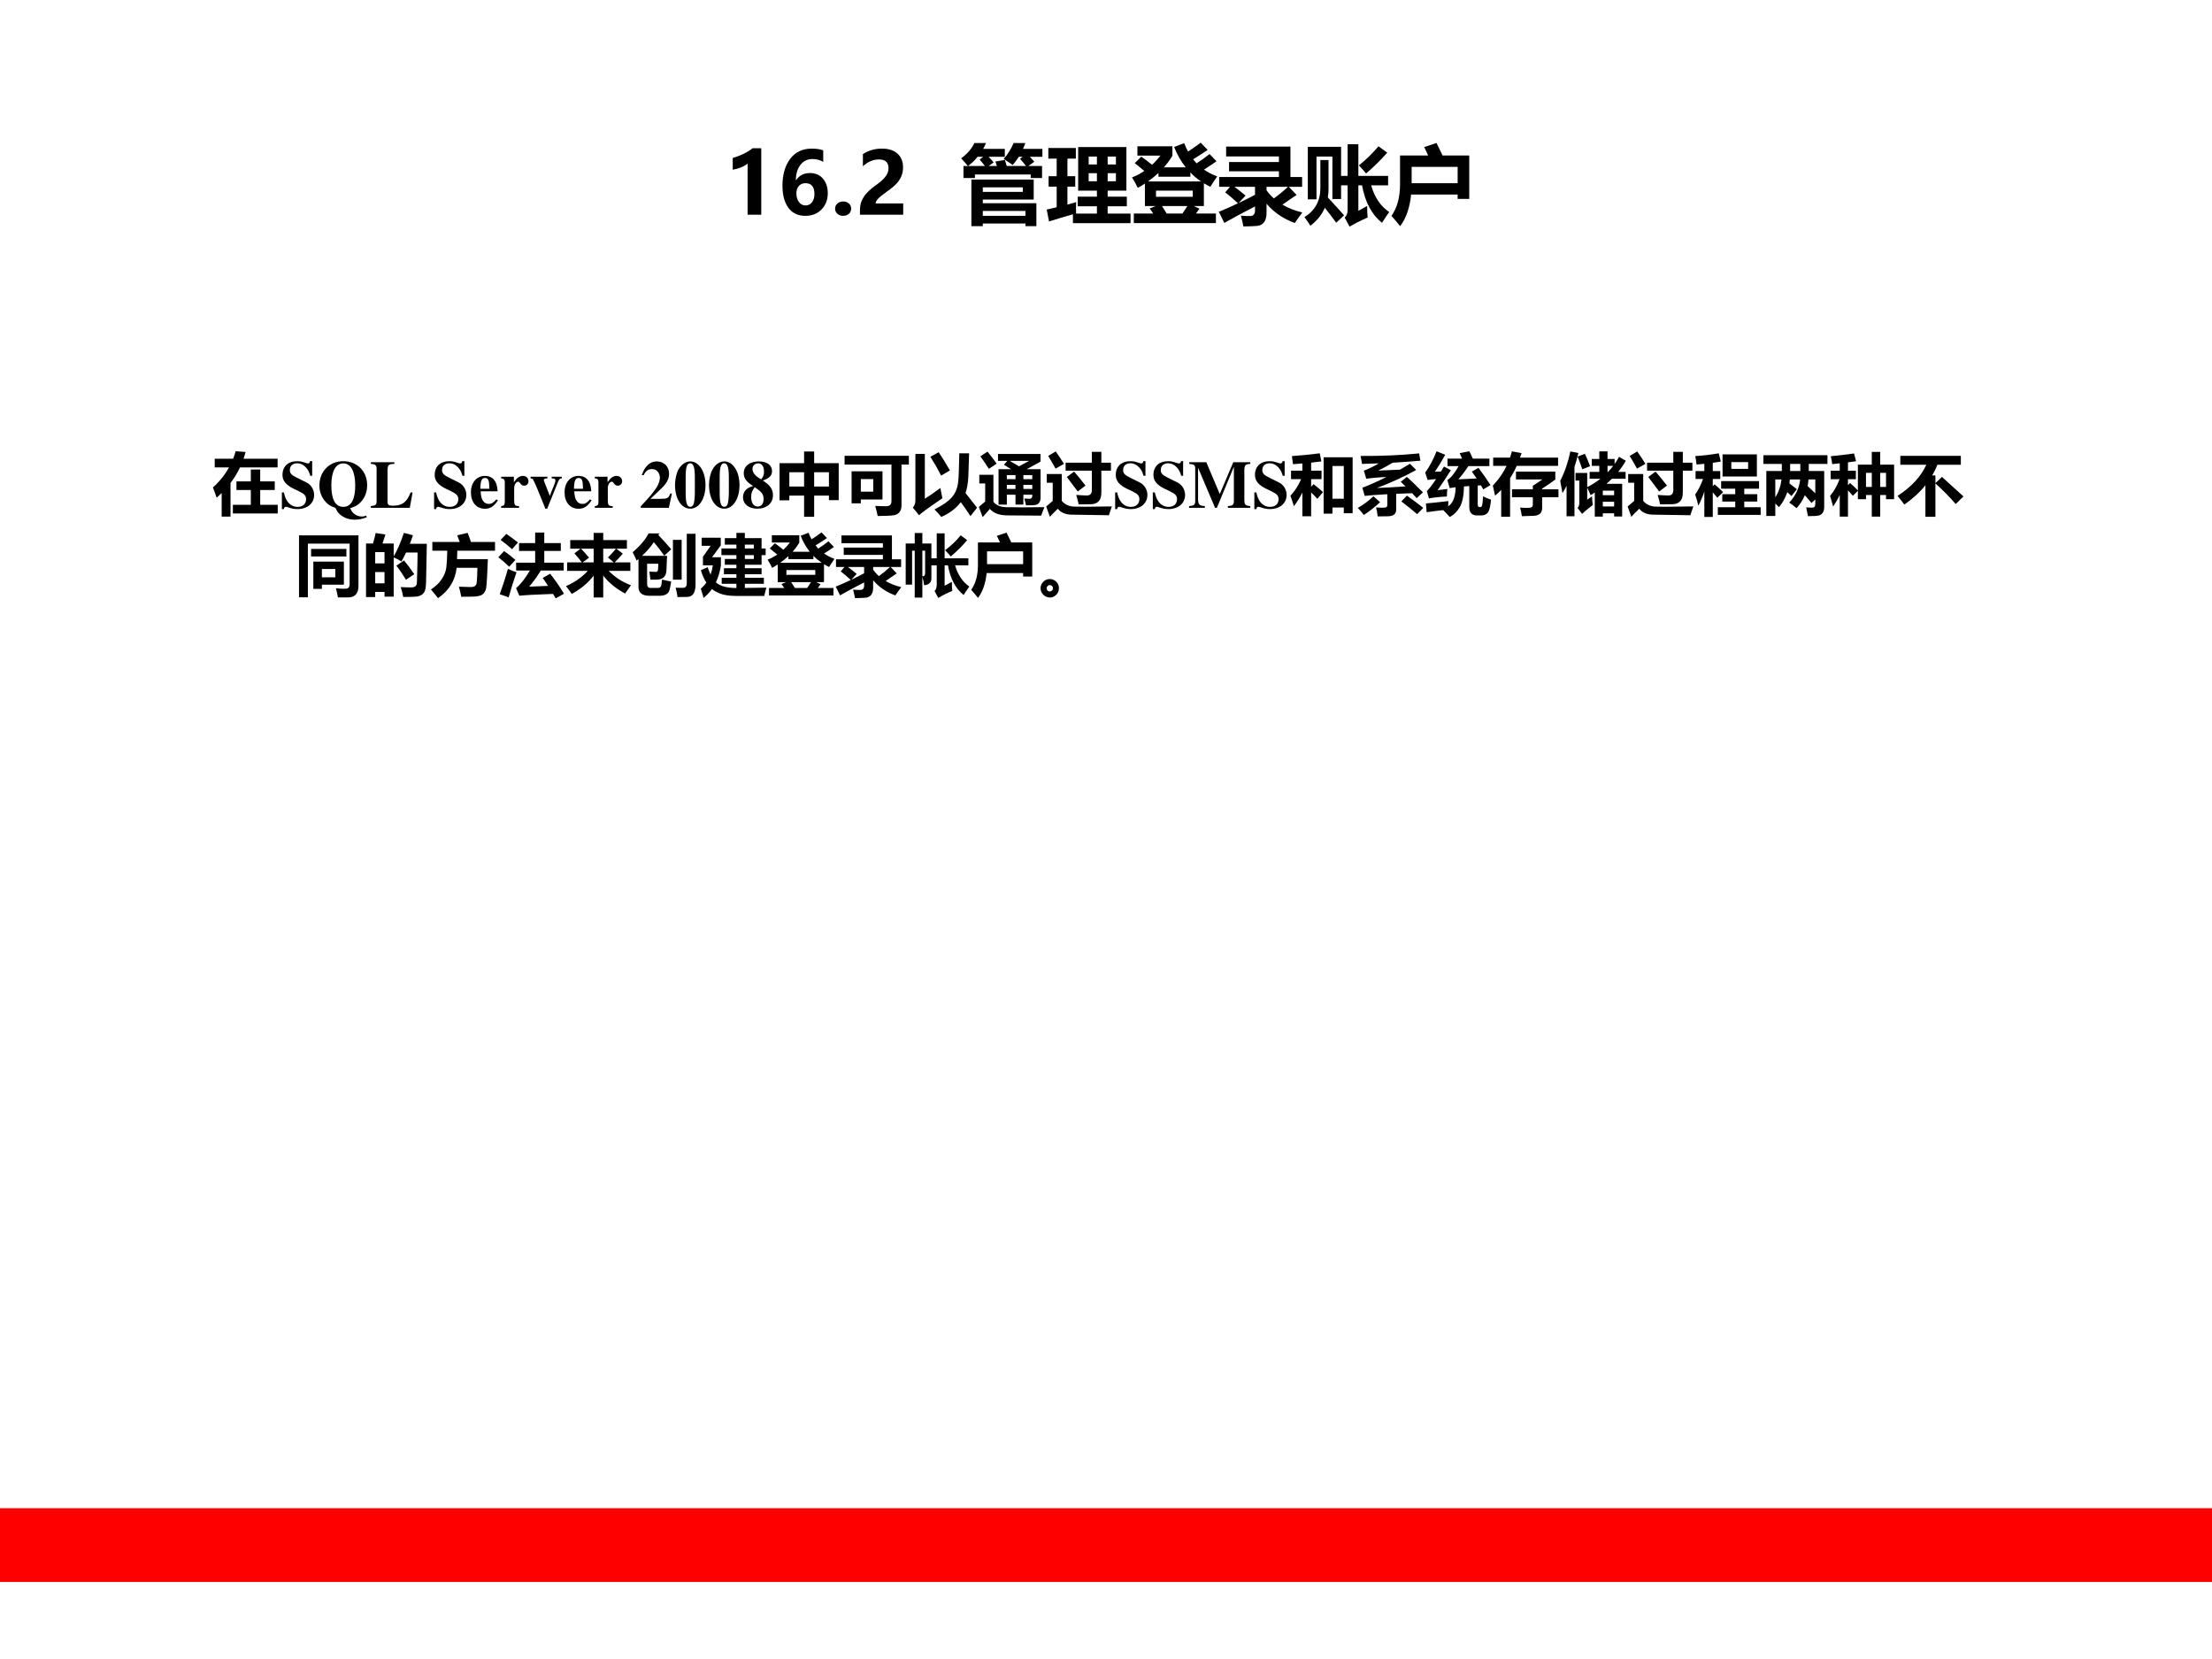 <?xml version="1.0" encoding="UTF-8" standalone="no"?>
<!DOCTYPE svg PUBLIC "-//W3C//DTD SVG 1.1//EN" "http://www.w3.org/Graphics/SVG/1.1/DTD/svg11.dtd">
<svg xmlns="http://www.w3.org/2000/svg" xmlns:xlink="http://www.w3.org/1999/xlink" version="1.1" width="720pt" height="540pt" viewBox="0 0 720 540">
<rect x="0" y="0" width="720" height="540" fill="#333333" stroke="none"/>
<g enable-background="new">
<g>
<g id="Layer-1" data-name="Artifact">
<clipPath id="cp92">
<path transform="matrix(1,0,0,-1,0,540)" d="M 0 0 L 720 0 L 720 540 L 0 540 Z " fill-rule="evenodd"/>
</clipPath>
<g clip-path="url(#cp92)">
<path transform="matrix(1,0,0,-1,0,540)" d="M 0 0 L 720 0 L 720 540 L 0 540 Z " fill="#ffffff" fill-rule="evenodd"/>
</g>
</g>
<g id="Layer-1" data-name="Artifact">
<clipPath id="cp93">
<path transform="matrix(1,0,0,-1,0,540)" d="M 0 0 L 720 0 L 720 540 L 0 540 Z " fill-rule="evenodd"/>
</clipPath>
<g clip-path="url(#cp93)">
<path transform="matrix(1,0,0,-1,0,540)" d="M 0 25.08 L 720 25.08 L 720 49.08 L 0 49.08 Z " fill="#ff0000" fill-rule="evenodd"/>
</g>
</g>
<g id="Layer-1" data-name="Span">
<clipPath id="cp94">
<path transform="matrix(1,0,0,-1,0,540)" d="M 0 0 L 720 0 L 720 540 L 0 540 Z " fill-rule="evenodd"/>
</clipPath>
<g clip-path="url(#cp94)">
<symbol id="font_5f_17">
<path d="M .332 .773 L .332 0 L .173 0 L .173 .595 C .154 .578 .127 .563 .093 .549 C .059 .536 .028 .528 0 .524 L 0 .66 C .089 .686 .166 .723 .231 .773 L .332 .773 Z "/>
</symbol>
<symbol id="font_5f_1c">
<path d="M .474 .628 C .436 .65 .394 .661 .349 .661 C .29 .661 .244 .638 .208 .592 C .174 .547 .156 .488 .156 .415 L .159 .415 C .195 .47 .249 .498 .32 .498 C .383 .498 .434 .476 .471 .433 C .508 .389 .527 .333 .527 .263 C .527 .187 .503 .124 .454 .074 C .406 .025 .344 0 .268 0 C .181 0 .115 .031 .069 .094 C .023 .156 0 .242 0 .351 C 0 .479 .03 .582 .089 .662 C .149 .742 .232 .782 .339 .782 C .396 .782 .441 .775 .474 .762 L .474 .628 M .162 .262 C .162 .223 .171 .189 .191 .162 C .21 .135 .236 .121 .268 .121 C .3 .121 .326 .134 .344 .159 C .363 .184 .372 .215 .372 .253 C .372 .338 .337 .38 .267 .38 C .236 .38 .21 .369 .19 .347 C .171 .324 .162 .296 .162 .262 Z "/>
</symbol>
<symbol id="font_5f_14">
<path d="M 0 .084 C 0 .108 .009 .128 .028 .144 C .046 .16 .069 .167 .094 .167 C .12 .167 .142 .16 .16 .144 C .178 .128 .187 .108 .187 .084 C .187 .059 .178 .039 .16 .023 C .142 .008 .12 0 .092 0 C .067 0 .045 .008 .027 .024 C .009 .04 0 .06 0 .084 Z "/>
</symbol>
<symbol id="font_5f_18">
<path d="M .182 .131 L .503 .131 L .503 0 L 0 0 L 0 .056 C 0 .096 .007 .132 .021 .164 C .036 .197 .056 .227 .082 .255 C .107 .283 .146 .316 .2 .354 C .249 .39 .283 .423 .302 .451 C .322 .479 .332 .509 .332 .541 C .332 .609 .294 .643 .22 .643 C .155 .643 .093 .617 .034 .564 L .034 .705 C .1 .748 .174 .769 .256 .769 C .332 .769 .392 .75 .436 .711 C .479 .673 .501 .619 .501 .552 C .501 .514 .495 .48 .482 .449 C .47 .419 .451 .39 .427 .364 C .403 .337 .365 .305 .312 .268 C .26 .231 .226 .203 .208 .183 C .191 .163 .182 .146 .182 .131 Z "/>
</symbol>
<symbol id="font_5f_3">
<path d="M -2147483500 -2147483500 Z "/>
</symbol>
<use xlink:href="#font_5f_17" transform="matrix(27.984,0,0,-27.984,238.502,69.89)"/>
<use xlink:href="#font_5f_1c" transform="matrix(27.984,0,0,-27.984,254.689,70.259)"/>
<use xlink:href="#font_5f_14" transform="matrix(27.984,0,0,-27.984,271.819,70.259)"/>
<use xlink:href="#font_5f_18" transform="matrix(27.984,0,0,-27.984,279.918,69.89)"/>
<use xlink:href="#font_5f_3" transform="matrix(27.984,0,0,-27.984,60095178000,-60095178000)"/>
<use xlink:href="#font_5f_3" transform="matrix(27.984,0,0,-27.984,60095178000,-60095178000)"/>
</g>
</g>
<g id="Layer-1" data-name="Span">
<clipPath id="cp96">
<path transform="matrix(1,0,0,-1,0,540)" d="M 0 0 L 720 0 L 720 540 L 0 540 Z " fill-rule="evenodd"/>
</clipPath>
<g clip-path="url(#cp96)">
<symbol id="font_61_961">
<path d="M .027 .7 L .078 .7 C .063 .72 .037 .749 0 .789 C .071 .841 .122 .9 .154 .967 L .289 .967 C .279 .943 .268 .921 .256 .899 L .508 .899 L .508 .807 L .32 .807 C .34 .785 .359 .764 .378 .742 L .321 .7 L .416 .7 C .41 .717 .404 .734 .398 .752 L .509 .771 C .516 .748 .523 .724 .53 .7 L .755 .7 C .728 .734 .705 .762 .685 .783 L .715 .807 L .671 .807 C .649 .773 .625 .741 .599 .712 C .58 .726 .545 .75 .495 .783 C .542 .835 .58 .896 .61 .967 L .746 .967 C .738 .943 .729 .921 .72 .899 L .945 .899 L .945 .807 L .799 .807 C .816 .788 .834 .769 .851 .75 L .782 .7 L .941 .7 L .941 .56 L .809 .56 L .809 .601 L .16 .601 L .16 .56 L .027 .56 L .027 .7 M .748 .177 L .252 .177 L .252 .12 L .748 .12 L .748 .177 M .717 .399 L .717 .452 L .252 .452 L .252 .399 L .717 .399 M .08 .7 L .277 .7 C .26 .722 .239 .747 .216 .775 L .256 .807 L .191 .807 C .159 .767 .122 .731 .08 .7 M .844 .542 L .844 .31 L .252 .31 L .252 .267 L .875 .267 L .875 0 L .748 0 L .748 .031 L .252 .031 L .252 0 L .119 0 L .119 .542 L .844 .542 Z "/>
</symbol>
<symbol id="font_61_8c2">
<path d="M .027 .02 L 0 .158 L .116 .185 L .116 .425 L .022 .425 L .022 .546 L .116 .546 L .116 .751 L .019 .751 L .019 .874 L .339 .874 L .339 .751 L .241 .751 L .241 .546 L .332 .546 L .332 .425 L .241 .425 L .241 .216 C .276 .226 .31 .235 .343 .245 C .34 .199 .34 .154 .342 .111 L .584 .111 L .584 .196 L .361 .196 L .361 .308 L .584 .308 L .584 .378 L .366 .378 L .366 .885 L .927 .885 L .927 .378 L .709 .378 L .709 .308 L .932 .308 L .932 .196 L .709 .196 L .709 .111 L .975 .111 L .975 0 L .305 0 L .305 .103 C .219 .079 .126 .051 .027 .02 M .805 .775 L .709 .775 L .709 .683 L .805 .683 L .805 .775 M .488 .683 L .584 .683 L .584 .775 L .488 .775 L .488 .683 M .805 .487 L .805 .581 L .709 .581 L .709 .487 L .805 .487 M .488 .487 L .584 .487 L .584 .581 L .488 .581 L .488 .487 Z "/>
</symbol>
<symbol id="font_61_8e6">
<path d="M .799 .935 L .88 .851 C .825 .813 .768 .777 .711 .742 C .724 .725 .737 .71 .751 .695 C .806 .73 .856 .766 .902 .803 L .983 .719 C .937 .687 .889 .654 .837 .622 C .883 .59 .935 .563 .991 .543 C .968 .51 .941 .47 .911 .422 C .885 .435 .86 .448 .836 .463 L .836 .198 L .718 .198 L .785 .167 L .744 .111 L .976 .111 L .976 0 L .021 0 L .021 .111 L .247 .111 C .231 .135 .217 .155 .205 .17 L .275 .198 L .15 .198 L .15 .46 C .124 .442 .096 .425 .067 .409 C .049 .448 .027 .488 0 .531 C .051 .551 .098 .576 .143 .606 C .109 .635 .073 .665 .032 .697 L .108 .773 C .152 .742 .194 .71 .233 .678 C .268 .71 .301 .746 .331 .785 L .063 .785 L .063 .893 L .47 .893 L .47 .783 C .442 .736 .409 .691 .371 .648 L .625 .648 C .57 .717 .525 .796 .49 .885 L .607 .93 C .62 .895 .635 .863 .652 .832 C .705 .867 .754 .901 .799 .935 M .186 .484 L .803 .484 C .758 .515 .716 .549 .679 .588 L .679 .539 L .308 .539 L .308 .583 C .271 .549 .23 .516 .186 .484 M .707 .306 L .707 .377 L .279 .377 L .279 .306 L .707 .306 M .404 .111 L .587 .111 C .607 .142 .626 .171 .644 .198 L .349 .198 C .367 .17 .386 .141 .404 .111 Z "/>
</symbol>
<symbol id="font_61_6a2">
<path d="M .004 .575 L .699 .575 L .699 .641 L .119 .641 L .119 .749 L .699 .749 L .699 .814 L .085 .814 L .085 .929 L .833 .929 L .833 .575 L .969 .575 L .969 .461 L .814 .461 L .905 .366 C .847 .328 .792 .29 .74 .253 C .807 .214 .883 .184 .971 .162 C .932 .11 .903 .069 .884 .04 C .753 .087 .643 .161 .555 .264 L .555 .157 C .555 .06 .514 .009 .433 .005 C .394 .002 .345 .001 .286 0 C .276 .049 .267 .09 .257 .125 C .302 .122 .338 .12 .362 .121 C .401 .121 .421 .142 .421 .184 L .421 .233 C .274 .157 .155 .093 .064 .041 L 0 .17 C .078 .202 .152 .235 .223 .269 C .169 .319 .12 .362 .074 .396 L .13 .461 L .004 .461 L .004 .575 M .421 .368 L .421 .461 L .181 .461 C .22 .432 .264 .398 .311 .359 L .23 .272 C .298 .304 .361 .336 .421 .368 M .64 .326 C .694 .364 .749 .409 .804 .461 L .555 .461 L .555 .421 C .579 .386 .608 .354 .64 .326 Z "/>
</symbol>
<symbol id="font_61_a92">
<path d="M .973 .481 L .776 .481 C .815 .342 .885 .238 .986 .17 C .962 .138 .934 .096 .902 .045 C .783 .14 .705 .285 .67 .481 L .627 .481 L .627 .184 C .664 .204 .698 .223 .729 .241 C .729 .194 .731 .149 .735 .107 C .647 .068 .577 .032 .525 0 L .468 .106 C .491 .127 .502 .156 .502 .195 L .502 .481 L .426 .481 L .426 .322 L .325 .322 L .325 .816 L .14 .816 L .14 .318 L .039 .318 L .039 .929 L .426 .929 L .426 .591 L .502 .591 L .502 .959 L .627 .959 L .627 .591 L .973 .591 L .973 .481 M .861 .935 L .963 .861 C .889 .777 .807 .696 .717 .619 C .689 .652 .661 .684 .633 .713 C .712 .775 .788 .849 .861 .935 M .185 .775 L .28 .775 L .28 .444 C .28 .408 .278 .373 .272 .34 C .352 .254 .415 .185 .461 .132 L .369 .046 C .331 .099 .287 .157 .237 .22 C .202 .139 .146 .069 .069 .011 C .052 .039 .029 .072 0 .111 C .123 .188 .185 .3 .185 .448 L .185 .775 Z "/>
</symbol>
<symbol id="font_61_6d0">
<path d="M .1 .822 L .427 .822 C .409 .863 .394 .895 .381 .92 L .524 .968 C .541 .935 .564 .886 .595 .822 L .905 .822 L .905 .317 L .77 .317 L .77 .368 L .229 .368 C .213 .213 .17 .09 .101 0 C .063 .048 .029 .088 0 .12 C .066 .213 .1 .334 .1 .485 L .1 .822 M .77 .5 L .77 .69 L .235 .69 L .235 .5 L .77 .5 Z "/>
</symbol>
<use xlink:href="#font_61_961" transform="matrix(27.984,0,0,-27.984,312.852,73.62)"/>
<use xlink:href="#font_61_8c2" transform="matrix(27.984,0,0,-27.984,340.699,72.636)"/>
<use xlink:href="#font_61_8e6" transform="matrix(27.984,0,0,-27.984,368.465,72.609)"/>
<use xlink:href="#font_61_6a2" transform="matrix(27.984,0,0,-27.984,396.722,73.702)"/>
<use xlink:href="#font_61_a92" transform="matrix(27.984,0,0,-27.984,424.597,73.784)"/>
<use xlink:href="#font_61_6d0" transform="matrix(27.984,0,0,-27.984,452.909,73.62)"/>
</g>
</g>
<g id="Layer-1" data-name="Span">
<clipPath id="cp98">
<path transform="matrix(1,0,0,-1,0,540)" d="M 0 0 L 720 0 L 720 540 L 0 540 Z " fill-rule="evenodd"/>
</clipPath>
<g clip-path="url(#cp98)">
<symbol id="font_61_5a7">
<path d="M .027 .858 L .3 .858 C .314 .894 .326 .931 .337 .969 L .484 .958 C .476 .924 .465 .891 .454 .858 L .959 .858 L .959 .729 L .401 .729 C .363 .647 .316 .57 .261 .498 L .261 0 L .13 0 L .13 .349 C .106 .326 .081 .303 .055 .28 C .036 .34 .018 .39 0 .432 C .099 .52 .178 .619 .239 .729 L .027 .729 L .027 .858 M .296 .175 L .562 .175 L .562 .394 L .349 .394 L .349 .522 L .562 .522 L .562 .698 L .701 .698 L .701 .522 L .917 .522 L .917 .394 L .701 .394 L .701 .175 L .961 .175 L .961 .046 L .296 .046 L .296 .175 Z "/>
</symbol>
<use xlink:href="#font_61_5a7" transform="matrix(21.96,0,0,-21.96,69.3,168.153)"/>
</g>
</g>
<g id="Layer-1" data-name="Span">
<clipPath id="cp99">
<path transform="matrix(1,0,0,-1,0,540)" d="M 0 0 L 720 0 L 720 540 L 0 540 Z " fill-rule="evenodd"/>
</clipPath>
<g clip-path="url(#cp99)">
<symbol id="font_64_34">
<path d="M .449 .494 L .449 .711 L .419 .711 C .411 .684 .405 .677 .387 .677 C .378 .677 .366 .68 .345 .687 C .299 .704 .267 .71 .228 .71 C .092 .71 .009 .633 .009 .506 C .009 .419 .061 .356 .18 .299 L .247 .267 C .335 .225 .359 .199 .359 .146 C .359 .077 .31 .033 .233 .033 C .174 .033 .125 .058 .087 .107 C .06 .144 .046 .177 .029 .247 L 0 .247 L 0 0 L .029 0 C .035 .026 .043 .034 .059 .034 C .067 .034 .078 .031 .1 .024 C .149 .007 .186 0 .23 0 C .378 0 .478 .085 .478 .211 C .478 .286 .433 .361 .368 .393 L .221 .466 C .14 .506 .118 .531 .118 .579 C .118 .641 .16 .679 .228 .679 C .273 .679 .315 .66 .351 .623 C .385 .588 .401 .559 .421 .494 L .449 .494 Z "/>
</symbol>
<symbol id="font_64_32">
<path d="M .695 .059 C .661 .049 .648 .047 .628 .047 C .581 .047 .536 .065 .502 .099 C .483 .118 .473 .133 .455 .17 C .536 .196 .571 .216 .614 .262 C .675 .327 .708 .413 .708 .51 C .708 .718 .56 .867 .354 .867 C .149 .867 0 .715 0 .507 C 0 .415 .031 .332 .089 .268 C .13 .222 .162 .202 .238 .174 C .259 .13 .271 .111 .294 .088 C .35 .032 .434 0 .522 0 C .583 0 .627 .009 .701 .035 L .695 .059 M .355 .834 C .467 .834 .531 .714 .531 .505 C .531 .3 .47 .19 .354 .19 C .238 .19 .177 .299 .177 .507 C .177 .717 .241 .834 .355 .834 Z "/>
</symbol>
<symbol id="font_64_2d">
<path d="M .619 .227 L .59 .227 C .557 .149 .537 .118 .502 .086 C .461 .049 .405 .031 .327 .031 C .266 .031 .248 .044 .248 .087 L .248 .559 C .25 .636 .264 .649 .349 .651 L .349 .676 L 0 .676 L 0 .651 C .066 .648 .085 .632 .086 .58 L .086 .096 C .085 .044 .071 .033 0 .025 L 0 0 L .578 0 L .619 .227 Z "/>
</symbol>
<symbol id="font_64_1">
<path d="M -2147483500 -2147483500 Z "/>
</symbol>
<symbol id="font_64_46">
<path d="M .377 .139 C .336 .09 .306 .072 .263 .072 C .224 .072 .195 .09 .174 .125 C .156 .157 .148 .19 .144 .259 L .396 .259 C .39 .343 .375 .39 .343 .428 C .311 .467 .264 .487 .208 .487 C .084 .487 0 .388 0 .242 C 0 .096 .082 0 .206 0 C .287 0 .336 .031 .401 .125 L .377 .139 M .139 .296 C .142 .416 .16 .456 .209 .456 C .256 .456 .271 .422 .273 .311 L .273 .296 L .139 .296 Z "/>
</symbol>
<symbol id="font_64_53">
<path d="M .266 .024 C .205 .027 .194 .04 .193 .103 L .193 .292 C .193 .344 .221 .387 .254 .387 C .262 .387 .271 .38 .282 .364 C .301 .337 .316 .328 .342 .328 C .379 .328 .405 .356 .405 .394 C .405 .44 .371 .473 .324 .473 C .274 .473 .236 .447 .189 .379 L .189 .461 L 0 .461 L 0 .437 C .042 .432 .053 .42 .054 .378 L .054 .084 C .053 .042 .043 .031 0 .024 L 0 0 L .266 0 L .266 .024 Z "/>
</symbol>
<symbol id="font_64_57">
<path d="M .464 .475 L .313 .475 L .313 .451 C .356 .449 .368 .442 .368 .418 C .368 .406 .365 .392 .357 .373 L .285 .191 L .206 .394 C .198 .414 .197 .418 .197 .425 C .197 .44 .207 .447 .232 .449 C .235 .449 .242 .45 .25 .451 L .25 .475 L 0 .475 L 0 .451 C .023 .448 .029 .445 .035 .436 C .038 .436 .084 .336 .1 .296 L .22 0 L .246 0 L .406 .396 C .425 .44 .433 .448 .464 .451 L .464 .475 Z "/>
</symbol>
<symbol id="font_64_13">
<path d="M .461 .211 L .437 .211 C .408 .14 .397 .134 .294 .133 L .143 .133 L .305 .287 C .384 .362 .419 .429 .419 .505 C .419 .612 .343 .688 .234 .688 C .184 .688 .136 .668 .101 .632 C .062 .593 .042 .559 .014 .484 L .042 .484 C .073 .547 .11 .574 .164 .574 C .208 .574 .242 .555 .263 .519 C .275 .498 .283 .47 .283 .447 C .283 .403 .264 .348 .232 .299 C .181 .222 .146 .179 0 .023 L 0 0 L .416 0 L .461 .211 Z "/>
</symbol>
<symbol id="font_64_11">
<path d="M .226 .701 C .161 .701 .095 .657 .054 .585 C .022 .53 0 .436 0 .353 C 0 .146 .094 0 .227 0 C .357 0 .452 .148 .452 .35 C .452 .55 .355 .701 .226 .701 M .294 .235 C .294 .176 .286 .098 .277 .071 C .266 .042 .25 .028 .227 .028 C .177 .028 .158 .086 .158 .235 L .158 .464 C .158 .616 .176 .673 .225 .673 C .274 .673 .294 .611 .294 .464 L .294 .235 Z "/>
</symbol>
<symbol id="font_64_19">
<path d="M .15 .337 C .093 .318 .069 .305 .044 .28 C .015 .252 0 .214 0 .17 C 0 .068 .085 0 .212 0 C .351 0 .444 .08 .444 .2 C .444 .287 .401 .349 .294 .417 C .39 .451 .43 .491 .43 .556 C .43 .645 .355 .701 .235 .701 C .1 .701 .011 .632 .011 .526 C .011 .45 .051 .396 .15 .337 M .27 .435 C .186 .478 .14 .533 .14 .589 C .14 .636 .176 .672 .223 .672 C .279 .672 .311 .627 .311 .55 C .311 .502 .303 .479 .27 .435 M .172 .319 C .281 .246 .305 .214 .305 .14 C .305 .073 .272 .032 .218 .032 C .157 .032 .121 .085 .121 .174 C .121 .229 .132 .259 .172 .319 Z "/>
</symbol>
<use xlink:href="#font_64_34" transform="matrix(21.96,0,0,-21.96,91.753,165.707)"/>
<use xlink:href="#font_64_32" transform="matrix(21.96,0,0,-21.96,103.962,169.155)"/>
<use xlink:href="#font_64_2d" transform="matrix(21.96,0,0,-21.96,120.696,165.29)"/>
<use xlink:href="#font_64_1" transform="matrix(21.96,0,0,-21.96,47158736000,-47158736000)"/>
<use xlink:href="#font_64_34" transform="matrix(21.96,0,0,-21.96,141.294,165.707)"/>
<use xlink:href="#font_64_46" transform="matrix(21.96,0,0,-21.96,153.285,165.597)"/>
<use xlink:href="#font_64_53" transform="matrix(21.96,0,0,-21.96,163.123,165.29)"/>
<use xlink:href="#font_64_57" transform="matrix(21.96,0,0,-21.96,172.697,165.597)"/>
<use xlink:href="#font_64_46" transform="matrix(21.96,0,0,-21.96,183.765,165.597)"/>
<use xlink:href="#font_64_53" transform="matrix(21.96,0,0,-21.96,193.603,165.29)"/>
<use xlink:href="#font_64_1" transform="matrix(21.96,0,0,-21.96,47158736000,-47158736000)"/>
<use xlink:href="#font_64_13" transform="matrix(21.96,0,0,-21.96,208.58,165.29)"/>
<use xlink:href="#font_64_11" transform="matrix(21.96,0,0,-21.96,219.714,165.575)"/>
<use xlink:href="#font_64_11" transform="matrix(21.96,0,0,-21.96,230.781,165.575)"/>
<use xlink:href="#font_64_19" transform="matrix(21.96,0,0,-21.96,241.849,165.575)"/>
</g>
</g>
<g id="Layer-1" data-name="Span">
<clipPath id="cp101">
<path transform="matrix(1,0,0,-1,0,540)" d="M 0 0 L 720 0 L 720 540 L 0 540 Z " fill-rule="evenodd"/>
</clipPath>
<g clip-path="url(#cp101)">
<symbol id="font_61_417">
<path d="M .364 .968 L .513 .968 L .513 .795 L .877 .795 L .877 .247 L .732 .247 L .732 .314 L .513 .314 L .513 0 L .364 0 L .364 .314 L .145 .314 L .145 .244 L 0 .244 L 0 .795 L .364 .795 L .364 .968 M .732 .66 L .513 .66 L .513 .449 L .732 .449 L .732 .66 M .145 .449 L .364 .449 L .364 .66 L .145 .66 L .145 .449 Z "/>
</symbol>
<symbol id="font_61_554">
<path d="M 0 .893 L .953 .893 L .953 .762 L .844 .762 L .844 .159 C .844 .118 .835 .085 .816 .061 C .799 .036 .772 .02 .738 .013 C .703 .005 .621 .001 .491 0 C .481 .048 .469 .098 .454 .15 C .529 .146 .582 .145 .614 .145 C .668 .145 .695 .17 .695 .22 L .695 .762 L 0 .762 L 0 .893 M .104 .663 L .562 .663 L .562 .245 L .241 .245 L .241 .188 L .104 .188 L .104 .663 M .425 .361 L .425 .547 L .241 .547 L .241 .361 L .425 .361 Z "/>
</symbol>
<symbol id="font_61_458">
<path d="M .383 .959 C .422 .904 .478 .814 .55 .689 L .42 .613 C .368 .714 .315 .806 .26 .892 L .383 .959 M .689 .943 L .834 .943 L .823 .604 C .819 .508 .805 .425 .781 .354 L .952 .137 L .854 .012 C .805 .088 .757 .157 .711 .219 C .641 .127 .545 .054 .422 0 C .398 .031 .364 .068 .321 .111 C .407 .155 .474 .197 .521 .236 C .569 .276 .605 .319 .628 .364 C .652 .41 .667 .464 .673 .526 C .68 .589 .685 .728 .689 .943 M .178 .934 L .178 .27 C .232 .303 .31 .356 .409 .429 C .421 .36 .431 .31 .439 .277 C .226 .132 .111 .048 .093 .025 L 0 .138 C .025 .167 .038 .202 .038 .244 L .038 .934 L .178 .934 Z "/>
</symbol>
<symbol id="font_61_af9">
<path d="M .128 .971 C .184 .903 .229 .843 .264 .792 L .148 .716 C .105 .785 .063 .847 .022 .901 L .128 .971 M .914 .936 L .914 .823 L .711 .711 L .915 .711 L .915 .29 C .915 .259 .909 .235 .896 .217 C .884 .199 .867 .187 .845 .182 C .823 .176 .774 .174 .699 .175 C .693 .204 .685 .238 .674 .275 C .705 .273 .731 .272 .751 .272 C .778 .272 .792 .287 .792 .315 L .792 .332 L .66 .332 L .66 .186 L .543 .186 L .543 .332 L .415 .332 L .415 .185 L .292 .185 L .292 .711 L .478 .711 L .372 .776 L .422 .834 L .284 .834 L .284 .936 L .914 .936 M .745 .834 L .458 .834 C .498 .811 .544 .784 .595 .753 L .745 .834 M .792 .623 L .66 .623 L .66 .563 L .792 .563 L .792 .623 M .415 .563 L .543 .563 L .543 .623 L .415 .623 L .415 .563 M .66 .418 L .792 .418 L .792 .478 L .66 .478 L .66 .418 M .415 .418 L .543 .418 L .543 .478 L .415 .478 L .415 .418 M .972 .148 C .951 .098 .936 .056 .924 .022 L .41 .026 C .349 .028 .299 .037 .26 .054 C .221 .07 .189 .093 .163 .122 L .057 0 L 0 .151 L .094 .231 L .094 .499 L .007 .499 L .007 .628 L .216 .628 L .216 .229 C .255 .174 .324 .147 .423 .147 L .644 .145 C .741 .145 .85 .146 .972 .148 Z "/>
</symbol>
<symbol id="font_61_ada">
<path d="M .142 .969 C .19 .9 .23 .839 .264 .785 C .252 .778 .21 .754 .139 .714 C .103 .78 .067 .842 .03 .902 L .142 .969 M .677 .963 L .818 .963 L .818 .802 L .96 .802 L .96 .684 L .818 .684 L .818 .358 C .818 .303 .806 .261 .78 .232 C .754 .204 .719 .189 .672 .187 C .626 .185 .562 .185 .481 .185 C .473 .226 .461 .272 .445 .324 C .523 .319 .576 .316 .604 .316 C .653 .316 .677 .343 .677 .396 L .677 .684 L .288 .684 L .288 .802 L .677 .802 L .677 .963 M .414 .67 C .458 .62 .514 .551 .583 .463 C .547 .437 .509 .408 .468 .375 C .418 .443 .364 .514 .306 .59 L .414 .67 M .974 .154 C .955 .1 .94 .057 .93 .023 L .373 .032 C .328 .033 .288 .041 .254 .056 C .221 .07 .194 .092 .173 .12 C .118 .067 .078 .027 .055 0 L 0 .153 L .097 .235 L .097 .505 L .008 .505 L .008 .634 L .231 .634 L .231 .236 C .279 .18 .343 .151 .424 .151 L .575 .149 C .675 .149 .808 .151 .974 .154 Z "/>
</symbol>
<use xlink:href="#font_61_417" transform="matrix(21.96,0,0,-21.96,253.74,168.217)"/>
<use xlink:href="#font_61_554" transform="matrix(21.96,0,0,-21.96,274.906,167.96)"/>
<use xlink:href="#font_61_458" transform="matrix(21.96,0,0,-21.96,297.123,168.26)"/>
<use xlink:href="#font_61_af9" transform="matrix(21.96,0,0,-21.96,318.612,168.325)"/>
<use xlink:href="#font_61_ada" transform="matrix(21.96,0,0,-21.96,340.529,168.217)"/>
</g>
</g>
<g id="Layer-1" data-name="Span">
<clipPath id="cp102">
<path transform="matrix(1,0,0,-1,0,540)" d="M 0 0 L 720 0 L 720 540 L 0 540 Z " fill-rule="evenodd"/>
</clipPath>
<g clip-path="url(#cp102)">
<symbol id="font_64_2e">
<path d="M .907 .025 C .831 .034 .821 .044 .819 .117 L .819 .559 C .821 .633 .835 .647 .907 .651 L .907 .676 L .655 .676 L .455 .204 L .255 .676 L .002 .676 L .002 .651 C .074 .646 .091 .632 .091 .58 L .091 .105 C .09 .044 .077 .032 0 .025 L 0 0 L .234 0 L .234 .025 C .153 .03 .134 .05 .133 .124 L .133 .594 L .385 0 L .412 0 L .664 .609 L .664 .1 C .662 .043 .649 .031 .575 .025 L .575 0 L .907 0 L .907 .025 Z "/>
</symbol>
<use xlink:href="#font_64_34" transform="matrix(21.96,0,0,-21.96,362.979,165.707)"/>
<use xlink:href="#font_64_34" transform="matrix(21.96,0,0,-21.96,375.243,165.707)"/>
<use xlink:href="#font_64_2e" transform="matrix(21.96,0,0,-21.96,387.045,165.29)"/>
<use xlink:href="#font_64_34" transform="matrix(21.96,0,0,-21.96,408.291,165.707)"/>
</g>
</g>
<g id="Layer-1" data-name="Span">
<clipPath id="cp103">
<path transform="matrix(1,0,0,-1,0,540)" d="M 0 0 L 720 0 L 720 540 L 0 540 Z " fill-rule="evenodd"/>
</clipPath>
<g clip-path="url(#cp103)">
<symbol id="font_61_578">
<path d="M 0 .305 C .066 .374 .118 .456 .158 .55 L .009 .55 L .009 .676 L .177 .676 L .177 .783 C .131 .779 .085 .775 .038 .772 C .034 .807 .029 .847 .022 .892 C .173 .903 .31 .917 .435 .933 L .458 .813 C .408 .807 .358 .801 .307 .795 L .307 .676 L .461 .676 L .461 .55 L .307 .55 L .307 .438 L .343 .476 C .392 .438 .438 .399 .483 .358 L .399 .259 C .368 .293 .337 .324 .307 .353 L .307 0 L .177 0 L .177 .351 C .14 .277 .098 .21 .051 .15 C .039 .192 .022 .243 0 .305 M .492 .039 L .492 .875 L .922 .875 L .922 .045 L .791 .045 L .791 .13 L .623 .13 L .623 .039 L .492 .039 M .791 .745 L .623 .745 L .623 .26 L .791 .26 L .791 .745 Z "/>
</symbol>
<symbol id="font_61_978">
<path d="M .04 .896 C .359 .894 .648 .907 .908 .934 L .928 .826 C .797 .814 .66 .804 .517 .796 C .449 .755 .378 .716 .302 .679 L .625 .693 C .673 .721 .723 .75 .773 .78 L .865 .688 C .683 .588 .489 .498 .283 .421 C .424 .427 .565 .435 .707 .445 C .682 .47 .658 .493 .636 .513 L .727 .586 C .777 .542 .856 .466 .965 .356 L .872 .271 C .849 .297 .827 .321 .805 .344 L .569 .335 L .569 .105 C .569 .073 .56 .048 .541 .03 C .521 .013 .492 .004 .453 .002 C .413 .001 .361 0 .295 0 C .289 .048 .281 .092 .27 .133 C .301 .13 .335 .129 .372 .129 C .398 .129 .415 .132 .424 .138 C .432 .144 .437 .155 .437 .171 L .437 .329 C .291 .321 .179 .313 .102 .304 L .067 .425 C .177 .466 .296 .52 .424 .585 C .295 .578 .195 .569 .125 .559 L .089 .678 C .16 .704 .234 .74 .311 .786 L .062 .778 C .057 .815 .05 .854 .04 .896 M .727 .308 C .799 .258 .88 .198 .97 .127 L .88 .033 C .81 .093 .732 .156 .645 .222 L .727 .308 M .231 .298 L .33 .211 C .257 .142 .176 .079 .089 .021 C .059 .06 .029 .095 0 .126 C .084 .174 .161 .231 .231 .298 Z "/>
</symbol>
<symbol id="font_61_99e">
<path d="M .857 .306 C .896 .286 .936 .27 .975 .257 C .966 .157 .95 .093 .928 .065 C .906 .037 .872 .023 .824 .023 L .767 .023 C .692 .023 .654 .065 .653 .147 L .653 .459 L .574 .453 C .571 .31 .549 .206 .509 .141 C .469 .076 .42 .029 .363 0 C .336 .031 .304 .065 .267 .102 C .179 .093 .097 .083 .021 .071 L .01 .201 C .074 .206 .185 .217 .343 .236 C .341 .212 .34 .186 .34 .158 C .411 .205 .448 .299 .451 .441 C .414 .437 .385 .432 .363 .428 L .328 .547 C .38 .579 .435 .648 .495 .754 L .33 .754 L .33 .865 L .546 .865 C .536 .891 .523 .919 .51 .947 L .655 .974 C .673 .938 .69 .902 .706 .865 L .951 .865 L .951 .754 L .639 .754 C .596 .688 .547 .622 .491 .558 C .573 .561 .663 .565 .762 .571 C .74 .604 .716 .638 .691 .673 L .789 .729 C .858 .637 .917 .552 .967 .474 L .86 .409 C .849 .429 .838 .449 .826 .469 L .778 .467 L .778 .186 C .778 .16 .787 .147 .804 .147 L .812 .147 C .828 .147 .838 .155 .843 .171 C .848 .187 .853 .232 .857 .306 M .184 .398 L .328 .415 C .323 .375 .321 .338 .321 .304 C .216 .299 .127 .289 .055 .276 L .024 .385 C .062 .422 .107 .481 .161 .562 C .11 .558 .068 .554 .035 .549 L 0 .659 C .062 .744 .118 .849 .168 .974 L .296 .923 C .248 .834 .197 .75 .142 .671 C .169 .671 .199 .672 .234 .674 L .278 .748 L .38 .693 C .312 .587 .247 .488 .184 .398 Z "/>
</symbol>
<symbol id="font_61_601">
<path d="M .256 0 L .124 0 L .124 .398 C .095 .368 .065 .339 .033 .312 L 0 .462 C .085 .55 .153 .648 .204 .754 L .005 .754 L .005 .876 L .254 .876 C .265 .906 .274 .937 .282 .969 L .426 .943 C .419 .921 .411 .898 .403 .876 L .967 .876 L .967 .754 L .354 .754 C .325 .688 .292 .627 .256 .57 L .256 0 M .284 .407 L .593 .407 L .593 .459 C .649 .495 .697 .526 .734 .553 L .343 .553 L .343 .669 L .926 .669 L .926 .551 C .861 .504 .796 .459 .731 .417 L .731 .407 L .973 .407 L .973 .289 L .731 .289 L .731 .134 C .731 .094 .721 .065 .699 .045 C .677 .026 .647 .016 .609 .014 C .571 .012 .511 .01 .431 .008 C .422 .061 .413 .104 .404 .136 C .437 .133 .471 .131 .506 .131 C .54 .131 .563 .135 .575 .141 C .586 .148 .592 .16 .593 .179 L .593 .289 L .284 .289 L .284 .407 Z "/>
</symbol>
<symbol id="font_61_4a4">
<path d="M .872 .886 L .972 .828 C .94 .771 .903 .716 .859 .663 L .969 .663 L .969 .561 L .766 .561 C .74 .535 .713 .511 .685 .486 L .918 .486 L .918 .002 L .799 .002 L .799 .049 L .631 .049 L .631 0 L .512 0 L .512 .357 C .492 .344 .472 .331 .451 .318 C .438 .349 .421 .386 .4 .43 L .4 .251 C .421 .265 .445 .281 .472 .301 C .473 .255 .477 .212 .482 .171 C .42 .125 .367 .082 .324 .04 L .257 .129 C .274 .145 .283 .17 .283 .204 L .283 .534 L .227 .534 L .227 .647 L .4 .647 L .4 .437 C .471 .473 .536 .514 .596 .561 L .436 .561 L .436 .663 L .579 .663 L .579 .752 L .468 .752 L .468 .854 L .579 .854 L .579 .967 L .701 .967 L .701 .854 L .806 .854 L .806 .78 C .83 .813 .852 .849 .872 .886 M .785 .752 L .701 .752 L .701 .663 L .709 .663 C .736 .691 .762 .721 .785 .752 M .799 .385 L .631 .385 L .631 .317 L .799 .317 L .799 .385 M .631 .15 L .799 .15 L .799 .22 L .631 .22 L .631 .15 M .15 .966 L .269 .943 C .252 .871 .233 .802 .211 .736 L .211 .005 L .094 .005 L .094 .455 C .075 .418 .054 .382 .033 .348 C .027 .388 .016 .449 0 .53 C .067 .661 .117 .806 .15 .966 M .366 .931 C .396 .868 .421 .806 .442 .747 L .327 .701 C .307 .761 .284 .824 .258 .89 L .366 .931 Z "/>
</symbol>
<symbol id="font_61_938">
<path d="M .006 .68 L .136 .68 L .136 .787 C .097 .783 .058 .78 .02 .777 C .015 .827 .009 .868 .002 .902 C .105 .908 .221 .921 .35 .943 L .38 .821 C .34 .814 .3 .808 .261 .802 L .261 .68 L .372 .68 L .372 .563 L .261 .563 L .261 .456 L .288 .483 C .321 .456 .363 .418 .415 .368 L .328 .284 C .305 .313 .283 .34 .261 .364 L .261 0 L .136 0 L .136 .376 C .112 .303 .082 .233 .047 .167 C .035 .223 .019 .278 0 .331 C .043 .391 .082 .468 .117 .563 L .006 .563 L .006 .68 M .406 .927 L .915 .927 L .915 .599 L .406 .599 L .406 .927 M .785 .813 L .536 .813 L .536 .712 L .785 .712 L .785 .813 M .336 .144 L .594 .144 L .594 .228 L .402 .228 L .402 .337 L .594 .337 L .594 .418 L .385 .418 L .385 .531 L .947 .531 L .947 .418 L .728 .418 L .728 .337 L .921 .337 L .921 .228 L .728 .228 L .728 .144 L .971 .144 L .971 .03 L .336 .03 L .336 .144 Z "/>
</symbol>
<symbol id="font_61_413">
<path d="M .176 .003 L .043 .003 L .043 .669 L .273 .669 L .273 .774 L 0 .774 L 0 .903 L .949 .903 L .949 .774 L .672 .774 L .672 .669 L .901 .669 L .901 .137 C .901 .101 .894 .073 .88 .052 C .866 .03 .846 .016 .82 .01 C .795 .003 .741 0 .66 0 C .655 .03 .646 .073 .634 .13 C .67 .127 .7 .126 .724 .126 C .754 .126 .769 .144 .769 .18 L .769 .248 L .713 .195 C .68 .235 .647 .273 .614 .31 C .584 .239 .543 .175 .491 .118 C .461 .144 .424 .172 .383 .201 C .479 .305 .532 .419 .544 .544 L .392 .544 C .39 .524 .388 .505 .385 .486 L .496 .399 L .416 .298 L .354 .356 C .326 .273 .285 .198 .231 .133 C .214 .151 .195 .17 .176 .188 L .176 .003 M .396 .669 L .547 .669 L .547 .774 L .396 .774 L .396 .669 M .769 .339 L .769 .544 L .668 .544 C .666 .51 .661 .477 .655 .446 C .695 .409 .733 .374 .769 .339 M .176 .279 C .225 .355 .256 .443 .268 .544 L .176 .544 L .176 .279 Z "/>
</symbol>
<symbol id="font_61_92e">
<path d="M .743 0 L .618 0 L .618 .32 L .532 .32 L .532 .258 L .412 .258 L .412 .382 L .337 .308 L .265 .39 L .265 0 L .143 0 L .143 .321 C .113 .258 .08 .201 .045 .15 C .034 .193 .019 .245 0 .307 C .06 .379 .106 .461 .14 .554 L .009 .554 L .009 .68 L .143 .68 L .143 .79 L .032 .778 C .026 .823 .018 .861 .01 .895 C .12 .905 .235 .919 .355 .936 L .385 .821 C .35 .816 .31 .81 .265 .804 L .265 .68 L .382 .68 L .382 .554 L .265 .554 L .265 .466 L .296 .498 C .341 .458 .38 .421 .412 .388 L .412 .77 L .618 .77 L .618 .959 L .743 .959 L .743 .77 L .949 .77 L .949 .258 L .829 .258 L .829 .32 L .743 .32 L .743 0 M .829 .649 L .743 .649 L .743 .44 L .829 .44 L .829 .649 M .532 .44 L .618 .44 L .618 .649 L .532 .649 L .532 .44 Z "/>
</symbol>
<symbol id="font_61_408">
<path d="M .041 .903 L .938 .903 L .938 .771 L .59 .771 C .569 .716 .543 .664 .514 .613 L .561 .613 L .561 .499 L .658 .591 C .746 .513 .852 .416 .977 .302 L .862 .189 C .779 .286 .679 .388 .561 .495 L .561 0 L .413 0 L .413 .468 C .329 .363 .225 .268 .1 .181 C .079 .211 .046 .254 0 .31 C .206 .444 .348 .598 .426 .771 L .041 .771 L .041 .903 Z "/>
</symbol>
<use xlink:href="#font_61_578" transform="matrix(21.96,0,0,-21.96,420.032,168.046)"/>
<use xlink:href="#font_61_978" transform="matrix(21.96,0,0,-21.96,441.97,168.089)"/>
<use xlink:href="#font_61_99e" transform="matrix(21.96,0,0,-21.96,463.909,168.282)"/>
<use xlink:href="#font_61_601" transform="matrix(21.96,0,0,-21.96,485.912,168.196)"/>
<use xlink:href="#font_61_4a4" transform="matrix(21.96,0,0,-21.96,507.85,168.153)"/>
<use xlink:href="#font_61_ada" transform="matrix(21.96,0,0,-21.96,529.789,168.217)"/>
<use xlink:href="#font_61_938" transform="matrix(21.96,0,0,-21.96,551.77,168.26)"/>
<use xlink:href="#font_61_413" transform="matrix(21.96,0,0,-21.96,573.988,168.003)"/>
<use xlink:href="#font_61_92e" transform="matrix(21.96,0,0,-21.96,595.69,168.153)"/>
<use xlink:href="#font_61_408" transform="matrix(21.96,0,0,-21.96,617.65,168.217)"/>
</g>
</g>
<g id="Layer-1" data-name="Span">
<clipPath id="cp104">
<path transform="matrix(1,0,0,-1,0,540)" d="M 0 0 L 720 0 L 720 540 L 0 540 Z " fill-rule="evenodd"/>
</clipPath>
<g clip-path="url(#cp104)">
<symbol id="font_61_562">
<path d="M 0 .92 L .881 .92 L .881 .172 C .881 .115 .868 .073 .843 .045 C .818 .017 .783 .002 .738 .001 C .694 0 .64 0 .577 0 C .567 .052 .557 .097 .547 .136 C .588 .132 .625 .129 .659 .129 C .685 .129 .703 .131 .714 .133 C .725 .136 .733 .143 .74 .152 C .747 .162 .75 .175 .75 .191 L .75 .798 L .131 .798 L .131 .002 L 0 .002 L 0 .92 M .702 .607 L .179 .607 L .179 .719 L .702 .719 L .702 .607 M .212 .531 L .665 .531 L .665 .189 L .339 .189 L .339 .127 L .212 .127 L .212 .531 M .538 .299 L .538 .422 L .339 .422 L .339 .299 L .538 .299 Z "/>
</symbol>
<symbol id="font_61_8e9">
<path d="M .143 .949 L .288 .927 L .244 .794 L .41 .794 L .41 .604 C .463 .691 .513 .807 .561 .951 L .695 .916 C .681 .873 .666 .83 .649 .789 L .901 .789 L .89 .227 C .889 .167 .883 .124 .875 .1 C .867 .076 .853 .056 .835 .041 C .818 .025 .792 .015 .76 .009 C .728 .004 .659 .001 .551 .001 C .541 .058 .529 .107 .514 .148 C .562 .145 .613 .143 .667 .143 C .683 .143 .697 .144 .708 .148 C .719 .152 .729 .157 .736 .164 C .743 .172 .748 .18 .751 .189 C .754 .198 .756 .238 .757 .309 L .762 .509 C .763 .571 .764 .621 .764 .66 L .594 .66 C .572 .615 .549 .57 .525 .527 C .494 .548 .456 .568 .41 .587 L .41 .006 L .274 .006 L .274 .076 L .136 .076 L .136 0 L 0 0 L 0 .794 L .103 .794 C .122 .858 .135 .91 .143 .949 M .274 .666 L .136 .666 L .136 .499 L .274 .499 L .274 .666 M .136 .204 L .274 .204 L .274 .371 L .136 .371 L .136 .204 M .563 .543 C .61 .487 .661 .419 .715 .339 L .592 .257 C .542 .338 .495 .408 .45 .465 L .563 .543 Z "/>
</symbol>
<symbol id="font_61_771">
<path d="M .45 .021 C .438 .079 .427 .129 .415 .17 C .496 .167 .552 .165 .583 .165 C .604 .165 .621 .167 .632 .17 C .644 .174 .654 .18 .661 .188 C .669 .197 .674 .206 .676 .217 C .679 .227 .682 .263 .685 .324 C .688 .385 .689 .427 .689 .45 L .381 .45 C .361 .264 .269 .114 .105 0 C .089 .023 .054 .066 0 .129 C .072 .176 .126 .229 .164 .288 C .201 .347 .223 .404 .229 .461 C .236 .518 .24 .599 .242 .704 L .021 .704 L .021 .833 L .427 .833 L .389 .932 L .544 .968 C .565 .914 .582 .869 .593 .833 L .95 .833 L .95 .704 L .391 .704 C .39 .664 .389 .622 .387 .579 L .844 .579 C .841 .493 .837 .405 .832 .314 C .827 .223 .822 .167 .818 .145 C .814 .122 .804 .102 .79 .083 C .776 .063 .759 .049 .739 .041 C .719 .033 .688 .027 .646 .024 C .605 .022 .539 .021 .45 .021 Z "/>
</symbol>
<symbol id="font_61_844">
<path d="M .769 .365 C .847 .265 .915 .166 .973 .069 L .85 0 L .811 .066 C .554 .057 .388 .048 .312 .039 L .263 .151 C .33 .208 .399 .295 .468 .413 L .264 .413 L .264 .529 L .546 .529 L .546 .703 L .307 .703 L .307 .819 L .546 .819 L .546 .976 L .681 .976 L .681 .819 L .926 .819 L .926 .703 L .681 .703 L .681 .529 L .969 .529 L .969 .413 L .63 .413 C .578 .328 .521 .248 .458 .174 C .542 .176 .635 .18 .737 .185 C .71 .228 .683 .267 .657 .303 L .769 .365 M .118 .956 C .178 .915 .236 .872 .291 .828 L .203 .729 C .146 .78 .09 .826 .034 .866 L .118 .956 M .085 .701 C .142 .662 .198 .618 .253 .57 L .161 .469 C .114 .516 .061 .562 0 .609 L .085 .701 M .142 .438 C .179 .419 .222 .402 .27 .387 C .227 .265 .188 .141 .153 .015 C .107 .032 .063 .048 .021 .061 C .062 .173 .103 .299 .142 .438 Z "/>
</symbol>
<symbol id="font_61_7bc">
<path d="M .063 .85 L .41 .85 L .41 .957 L .552 .957 L .552 .85 L .903 .85 L .903 .723 L .745 .723 L .842 .65 C .799 .597 .758 .554 .721 .52 L .954 .52 L .954 .394 L .633 .394 C .724 .3 .834 .229 .963 .181 C .934 .142 .905 .101 .876 .058 C .738 .133 .63 .222 .552 .324 L .552 0 L .41 0 L .41 .323 C .33 .218 .222 .128 .086 .052 C .056 .095 .027 .133 0 .168 C .127 .223 .235 .298 .323 .394 L .017 .394 L .017 .52 L .235 .52 C .209 .555 .173 .6 .125 .654 L .216 .723 L .063 .723 L .063 .85 M .741 .723 L .552 .723 L .552 .52 L .708 .52 L .621 .593 C .661 .631 .701 .674 .741 .723 M .342 .59 L .247 .52 L .41 .52 L .41 .723 L .223 .723 C .261 .684 .3 .639 .342 .59 Z "/>
</symbol>
<symbol id="font_61_4ea">
<path d="M .398 .943 L .38 .92 C .442 .855 .507 .784 .572 .708 L .468 .613 C .419 .684 .368 .751 .313 .813 C .271 .748 .213 .68 .138 .611 L .51 .611 C .508 .578 .506 .508 .501 .401 C .498 .306 .449 .258 .353 .258 C .32 .257 .29 .257 .263 .258 C .256 .32 .251 .359 .248 .377 C .266 .375 .299 .374 .346 .373 C .365 .374 .375 .387 .376 .411 C .378 .431 .38 .458 .381 .494 L .214 .494 L .214 .195 C .214 .154 .232 .134 .269 .135 L .373 .135 C .404 .135 .422 .15 .426 .181 C .428 .194 .431 .22 .435 .259 C .479 .248 .524 .239 .571 .23 C .563 .18 .555 .139 .547 .109 C .533 .049 .483 .019 .397 .019 L .249 .019 C .14 .019 .086 .063 .086 .152 L .086 .564 C .077 .557 .067 .549 .058 .541 C .047 .57 .027 .611 0 .665 C .115 .763 .193 .856 .235 .943 L .398 .943 M .802 .938 L .932 .938 L .932 .186 C .932 .066 .891 .005 .811 .002 C .76 .001 .711 0 .665 0 C .66 .044 .65 .09 .637 .139 C .664 .137 .701 .137 .749 .137 C .784 .137 .802 .16 .802 .208 L .802 .938 M .726 .258 L .597 .258 L .597 .848 L .726 .848 L .726 .258 Z "/>
</symbol>
<symbol id="font_61_68e">
<path d="M .041 0 C .03 .045 .016 .09 0 .136 C .031 .163 .059 .193 .082 .227 C .05 .276 .023 .338 .001 .411 L .102 .455 C .115 .414 .129 .378 .145 .346 C .16 .389 .172 .434 .179 .483 L .032 .483 L .032 .61 L .146 .772 L .013 .772 L .013 .892 L .296 .892 L .296 .779 L .167 .603 L .298 .603 L .298 .481 C .284 .388 .259 .305 .224 .231 C .283 .175 .384 .147 .528 .147 L .528 .209 L .31 .209 L .31 .298 L .528 .298 L .528 .351 L .343 .351 L .343 .44 L .528 .44 L .528 .492 L .356 .492 L .356 .577 L .528 .577 L .528 .634 L .306 .634 L .306 .733 L .528 .733 L .528 .79 L .356 .79 L .356 .886 L .528 .886 L .528 .964 L .653 .964 L .653 .886 L .901 .886 L .901 .733 L .961 .733 L .961 .634 L .901 .634 L .901 .492 L .653 .492 L .653 .44 L .901 .44 L .901 .351 L .653 .351 L .653 .298 L .935 .298 L .935 .209 L .653 .209 L .653 .148 L .973 .152 C .961 .114 .95 .073 .94 .029 L .533 .029 C .426 .029 .344 .041 .287 .064 C .229 .088 .189 .11 .165 .131 C .13 .082 .089 .038 .041 0 M .786 .79 L .653 .79 L .653 .733 L .786 .733 L .786 .79 M .653 .577 L .786 .577 L .786 .634 L .653 .634 L .653 .577 Z "/>
</symbol>
<symbol id="font_61_665">
<path d="M .929 .484 L .732 .484 C .771 .346 .841 .241 .943 .169 C .911 .125 .883 .084 .859 .044 C .739 .139 .662 .285 .626 .484 L .577 .484 L .577 .181 C .591 .188 .627 .207 .685 .239 C .683 .187 .686 .142 .691 .105 C .622 .077 .552 .042 .483 0 L .427 .105 C .448 .117 .459 .149 .46 .201 L .46 .484 L .381 .484 L .381 .291 C .381 .229 .345 .195 .273 .189 C .269 .23 .26 .271 .247 .314 L .247 .006 L .134 .006 L .134 .701 L .095 .701 L .095 .198 L 0 .198 L 0 .807 L .134 .807 L .134 .963 L .247 .963 L .247 .807 L .381 .807 L .381 .588 L .46 .588 L .46 .958 L .577 .958 L .577 .588 L .929 .588 L .929 .484 M .288 .375 L .288 .701 L .247 .701 L .247 .323 C .274 .317 .288 .334 .288 .375 M .815 .929 L .911 .857 C .841 .773 .76 .693 .668 .615 C .65 .639 .622 .67 .584 .708 C .674 .775 .752 .849 .815 .929 Z "/>
</symbol>
<symbol id="font_61_6f9e">
<path d="M .272 .138 C .272 .098 .259 .065 .231 .039 C .204 .013 .174 0 .14 0 C .101 0 .068 .014 .041 .041 C .014 .068 0 .101 0 .138 C 0 .176 .014 .208 .041 .234 C .068 .261 .1 .274 .137 .274 C .173 .274 .205 .261 .232 .235 C .259 .209 .272 .177 .272 .138 M .138 .09 C .15 .09 .161 .095 .17 .104 C .18 .113 .184 .124 .184 .136 C .184 .151 .179 .163 .169 .171 C .16 .18 .148 .184 .135 .184 C .122 .184 .111 .179 .103 .169 C .094 .16 .09 .149 .09 .135 C .09 .124 .094 .114 .103 .104 C .111 .095 .123 .09 .138 .09 Z "/>
</symbol>
<use xlink:href="#font_61_562" transform="matrix(21.96,0,0,-21.96,97.332,194.467)"/>
<use xlink:href="#font_61_8e9" transform="matrix(21.96,0,0,-21.96,119.142,194.339)"/>
<use xlink:href="#font_61_771" transform="matrix(21.96,0,0,-21.96,140.266,194.703)"/>
<use xlink:href="#font_61_844" transform="matrix(21.96,0,0,-21.96,162.204,194.767)"/>
<use xlink:href="#font_61_7bc" transform="matrix(21.96,0,0,-21.96,184.229,194.467)"/>
<use xlink:href="#font_61_4ea" transform="matrix(21.96,0,0,-21.96,205.931,194.339)"/>
<use xlink:href="#font_61_68e" transform="matrix(21.96,0,0,-21.96,228.106,194.617)"/>
<use xlink:href="#font_61_8e6" transform="matrix(21.96,0,0,-21.96,249.851,193.824)"/>
<use xlink:href="#font_61_6a2" transform="matrix(21.96,0,0,-21.96,272.026,194.682)"/>
<use xlink:href="#font_61_665" transform="matrix(21.96,0,0,-21.96,294.801,194.639)"/>
<use xlink:href="#font_61_6d0" transform="matrix(21.96,0,0,-21.96,316.117,194.617)"/>
<use xlink:href="#font_61_6f9e" transform="matrix(21.96,0,0,-21.96,338.699,194.489)"/>
</g>
</g>
</g>
</g>
</svg>
